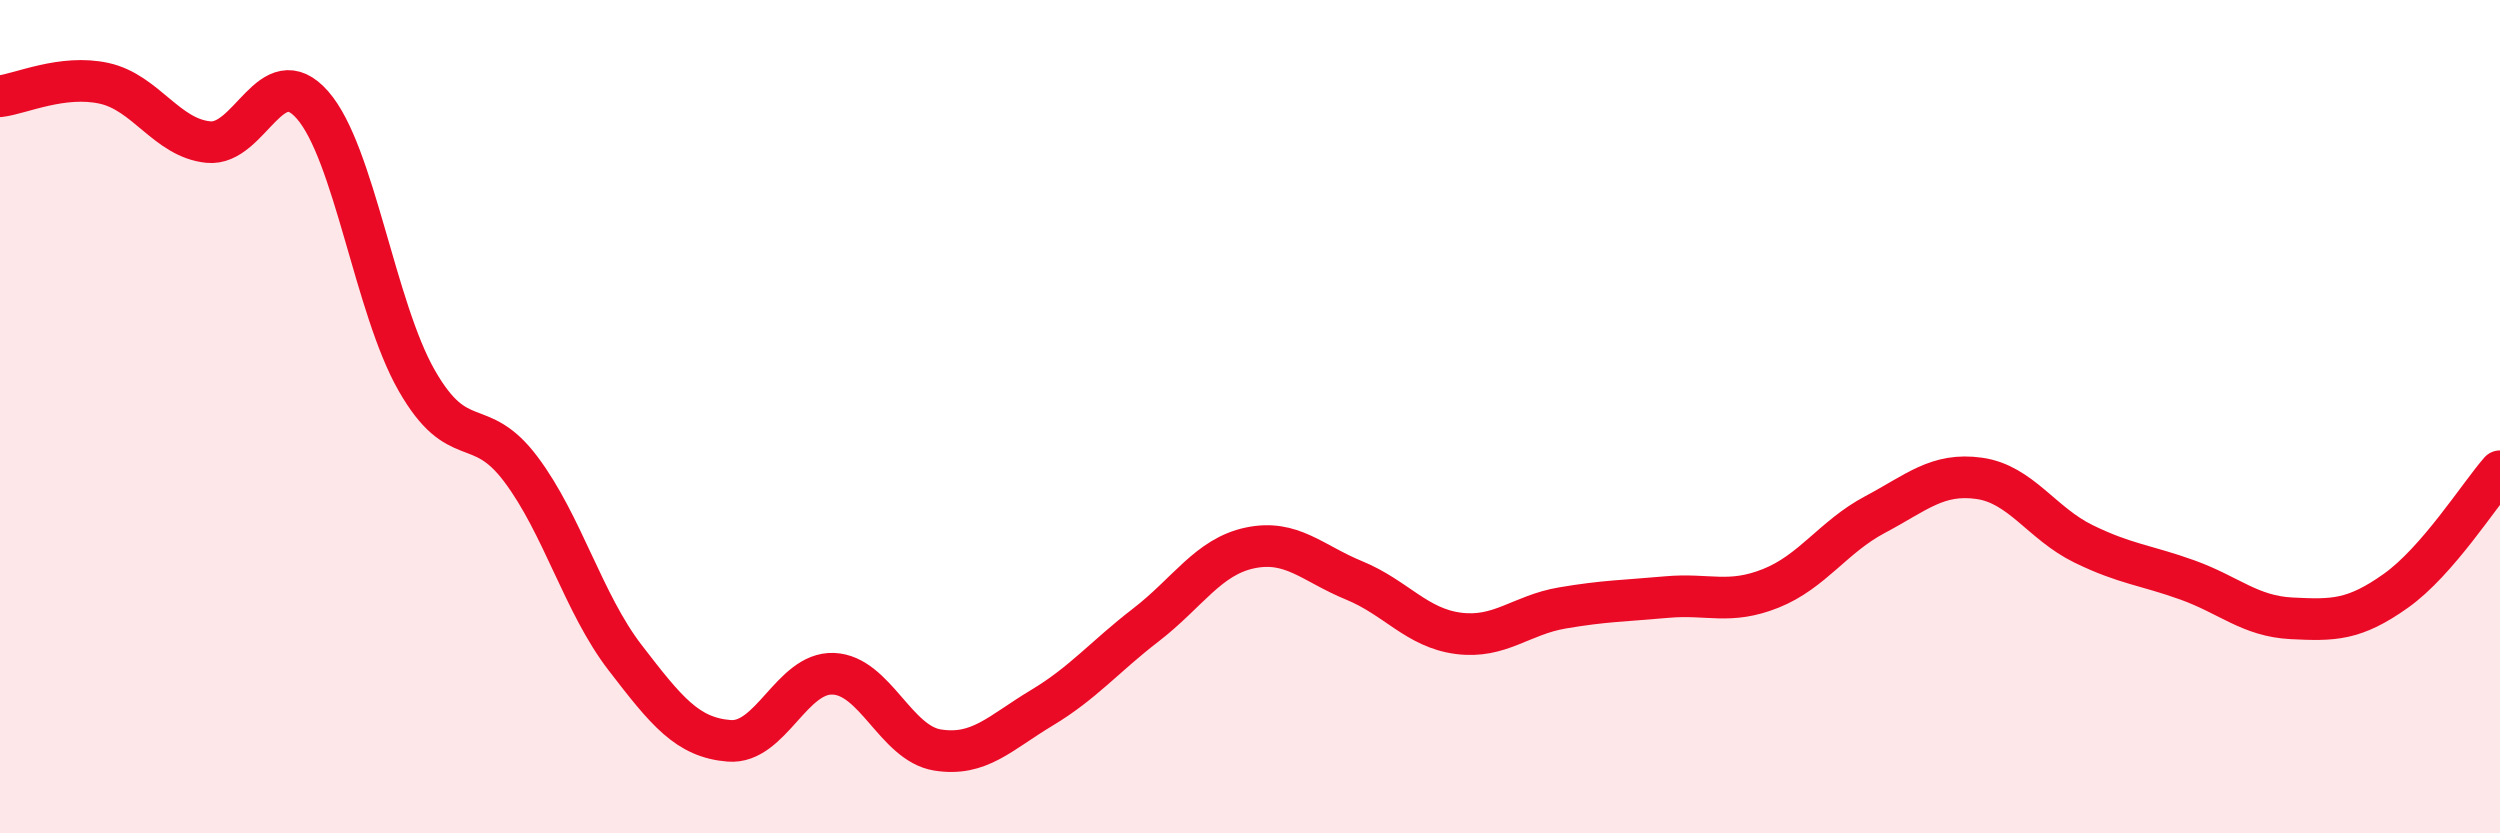 
    <svg width="60" height="20" viewBox="0 0 60 20" xmlns="http://www.w3.org/2000/svg">
      <path
        d="M 0,2.31 C 0.5,2.25 1.5,1.78 2.5,2 C 3.5,2.22 4,3.31 5,3.41 C 6,3.51 6.5,1.38 7.5,2.52 C 8.5,3.66 9,7.38 10,9.13 C 11,10.88 11.5,9.93 12.5,11.26 C 13.5,12.59 14,14.48 15,15.78 C 16,17.08 16.5,17.7 17.5,17.78 C 18.5,17.86 19,16.13 20,16.17 C 21,16.21 21.5,17.84 22.5,18 C 23.5,18.16 24,17.59 25,16.99 C 26,16.39 26.5,15.77 27.5,15 C 28.5,14.23 29,13.36 30,13.15 C 31,12.94 31.5,13.52 32.5,13.93 C 33.5,14.34 34,15.07 35,15.2 C 36,15.33 36.5,14.76 37.5,14.59 C 38.5,14.42 39,14.42 40,14.33 C 41,14.24 41.5,14.52 42.5,14.12 C 43.5,13.72 44,12.88 45,12.35 C 46,11.82 46.5,11.34 47.5,11.48 C 48.5,11.62 49,12.56 50,13.05 C 51,13.54 51.5,13.56 52.5,13.92 C 53.5,14.28 54,14.79 55,14.84 C 56,14.89 56.5,14.89 57.5,14.18 C 58.5,13.47 59.5,11.88 60,11.31L60 20L0 20Z"
        fill="#EB0A25"
        opacity="0.1"
        stroke-linecap="round"
        stroke-linejoin="round"
      />
      <path
        d="M 0,2.31 C 0.5,2.25 1.5,1.78 2.5,2 C 3.5,2.22 4,3.31 5,3.41 C 6,3.51 6.5,1.38 7.5,2.52 C 8.5,3.66 9,7.38 10,9.13 C 11,10.88 11.5,9.93 12.5,11.26 C 13.5,12.59 14,14.48 15,15.78 C 16,17.08 16.5,17.7 17.5,17.78 C 18.5,17.86 19,16.13 20,16.17 C 21,16.21 21.5,17.84 22.5,18 C 23.5,18.16 24,17.59 25,16.99 C 26,16.39 26.5,15.77 27.5,15 C 28.5,14.23 29,13.36 30,13.15 C 31,12.94 31.5,13.52 32.5,13.93 C 33.5,14.34 34,15.07 35,15.2 C 36,15.33 36.5,14.76 37.5,14.59 C 38.5,14.42 39,14.42 40,14.33 C 41,14.24 41.5,14.52 42.5,14.12 C 43.5,13.72 44,12.88 45,12.35 C 46,11.82 46.5,11.34 47.5,11.48 C 48.5,11.62 49,12.56 50,13.05 C 51,13.54 51.5,13.56 52.5,13.92 C 53.5,14.28 54,14.79 55,14.84 C 56,14.89 56.5,14.89 57.5,14.18 C 58.5,13.47 59.5,11.88 60,11.31"
        stroke="#EB0A25"
        stroke-width="1"
        fill="none"
        stroke-linecap="round"
        stroke-linejoin="round"
      />
    </svg>
  